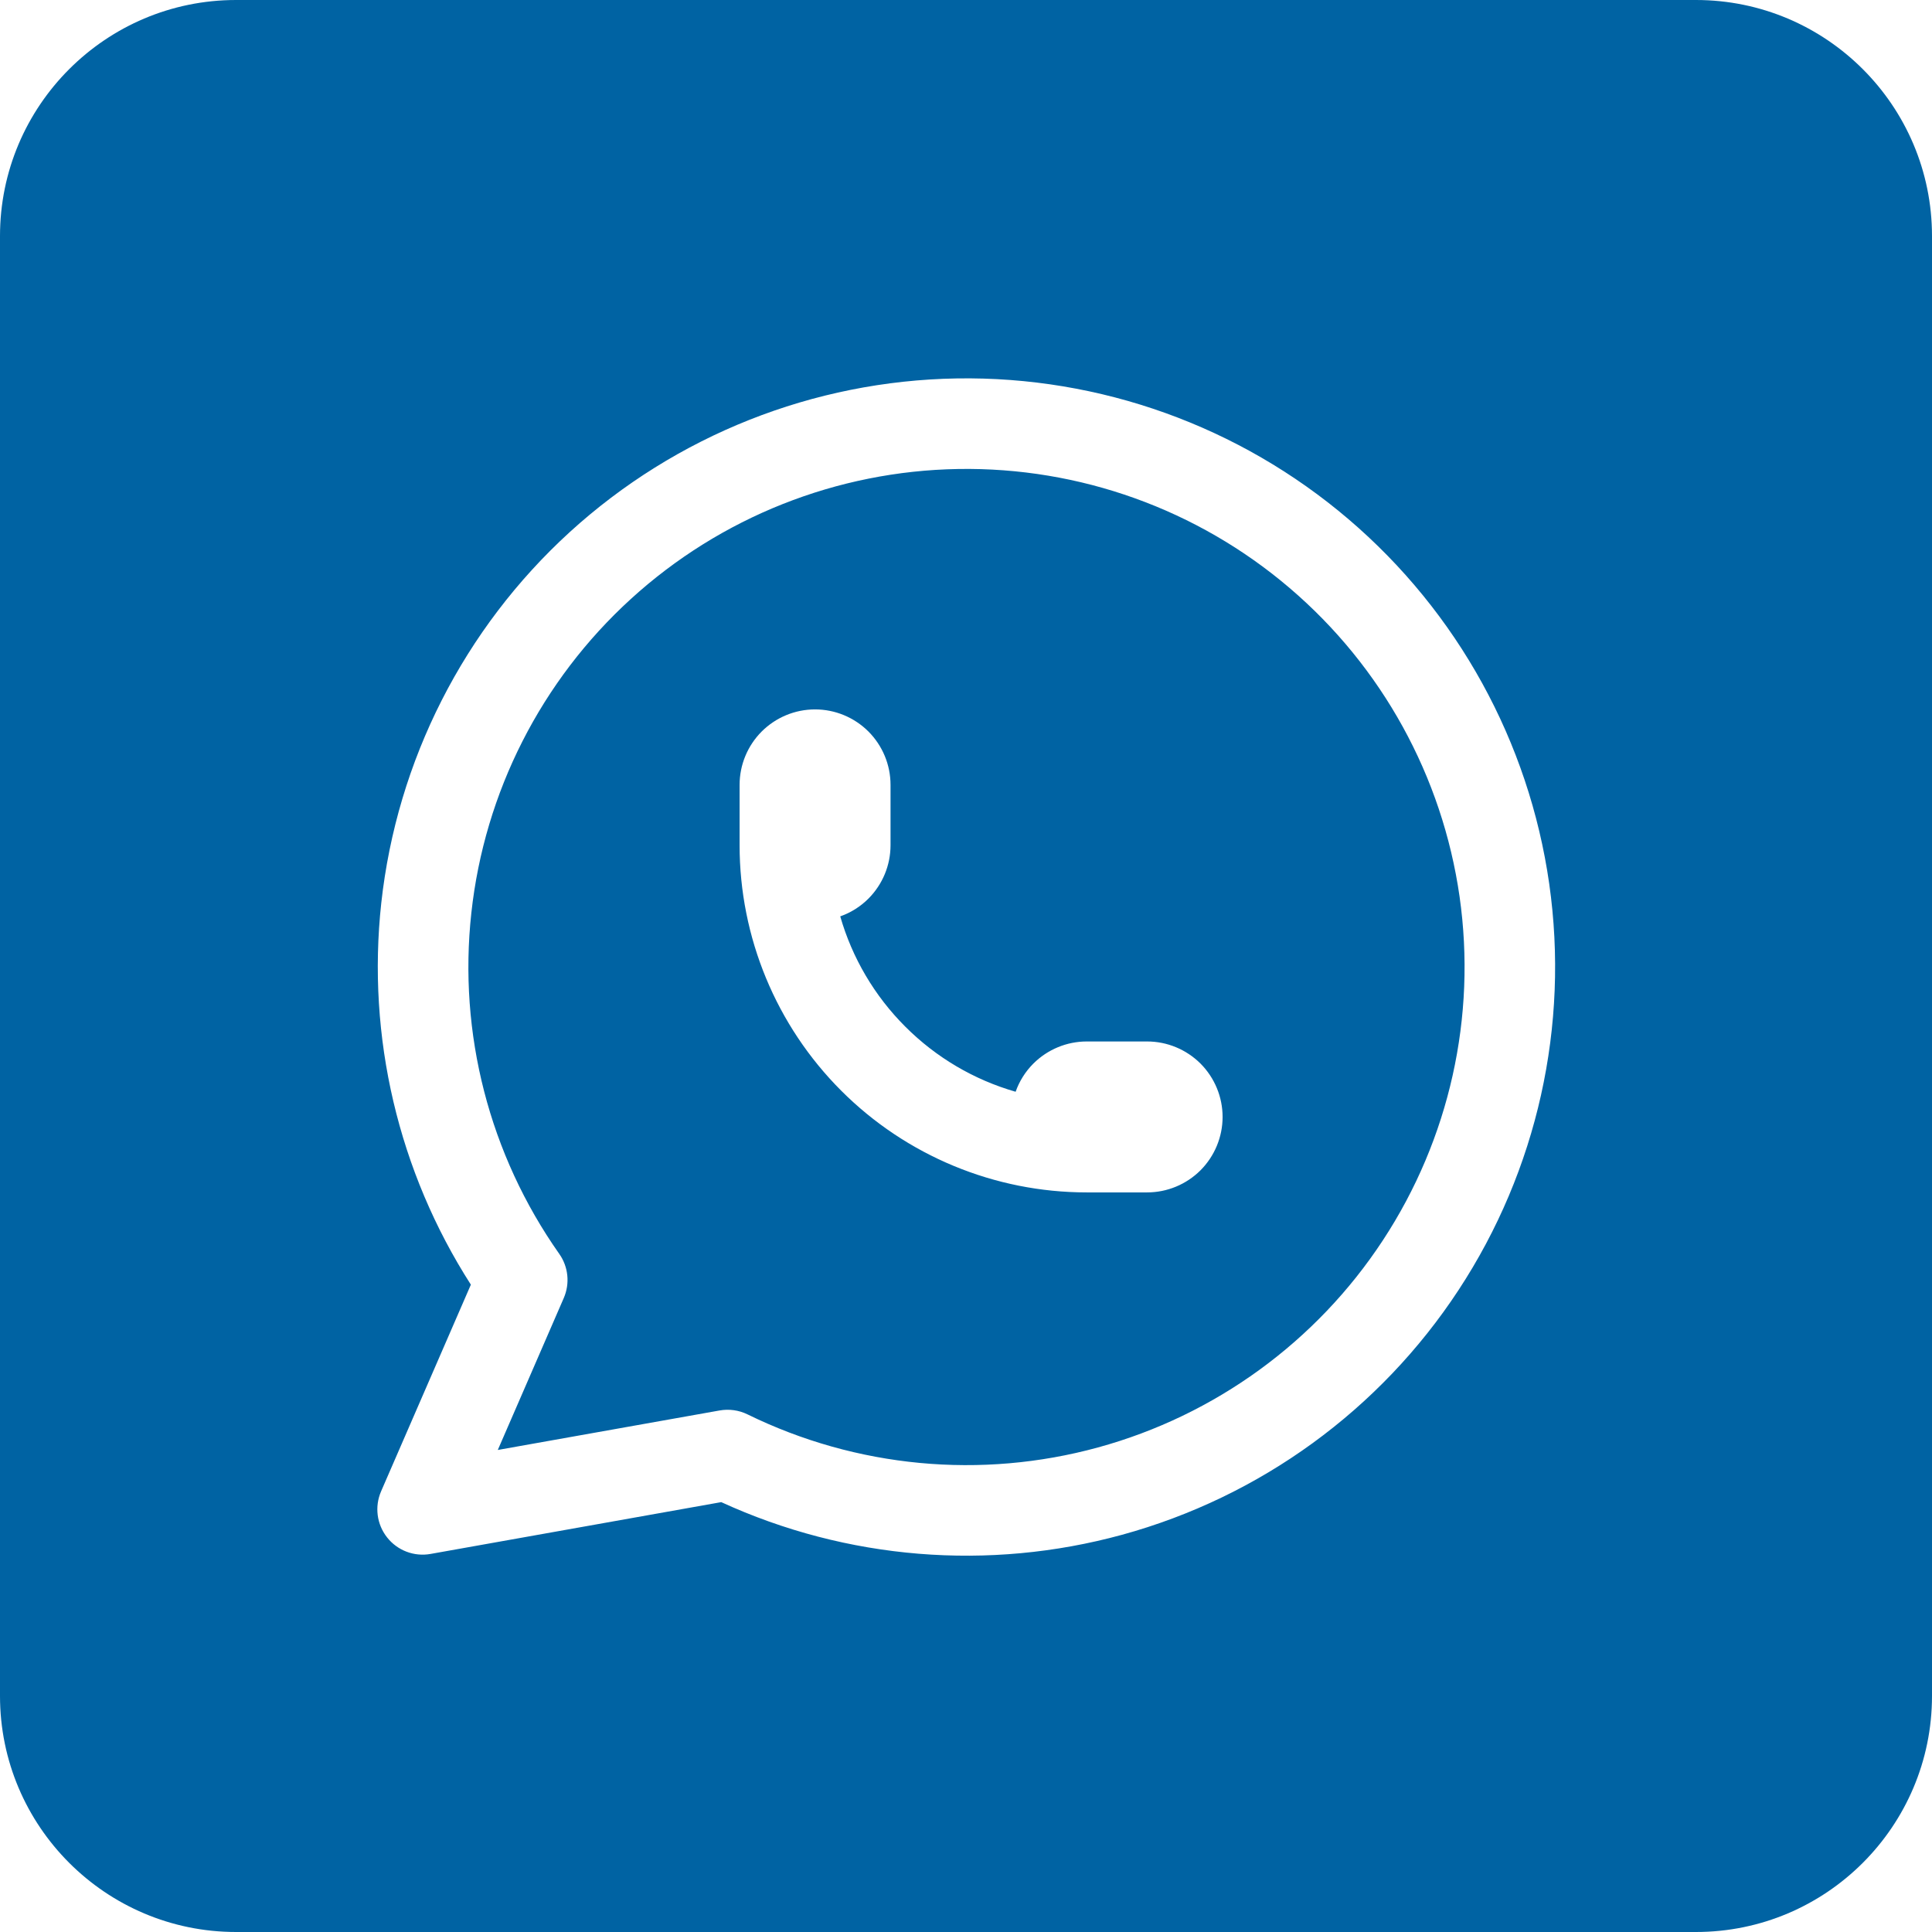 <svg width="32" height="32" viewBox="0 0 32 32" fill="none" xmlns="http://www.w3.org/2000/svg">
<g clip-path="url(#clip0_260_61)">
<path fill-rule="evenodd" clip-rule="evenodd" d="M28.09 0C30.248 0 32 1.752 32 3.91V28.09C32 30.248 30.248 32 28.09 32H3.91C1.752 32 0 30.248 0 28.09V3.91C0 1.752 1.752 0 3.91 0H28.09ZM21.361 9.74C19.833 8.436 17.881 7.735 15.872 7.768C13.863 7.801 11.935 8.566 10.45 9.92C8.965 11.273 8.025 13.122 7.807 15.12C7.588 17.117 8.106 19.125 9.263 20.768C9.414 20.982 9.442 21.259 9.338 21.499L8.245 24.016L11.918 23.362C12.075 23.334 12.237 23.356 12.38 23.426C14.184 24.31 16.249 24.505 18.187 23.974C20.125 23.443 21.803 22.223 22.905 20.543C24.008 18.863 24.459 16.839 24.175 14.85C23.89 12.861 22.89 11.044 21.361 9.74ZM15.847 6.268C18.221 6.229 20.528 7.058 22.335 8.599C24.142 10.14 25.324 12.287 25.66 14.638C25.995 16.988 25.462 19.381 24.159 21.366C22.856 23.352 20.874 24.793 18.584 25.421C16.374 26.026 14.024 25.833 11.946 24.88L7.132 25.738C6.86 25.787 6.583 25.682 6.412 25.465C6.24 25.248 6.202 24.955 6.312 24.701L7.799 21.278C6.599 19.406 6.073 17.175 6.315 14.957C6.574 12.596 7.685 10.411 9.439 8.811C11.194 7.212 13.473 6.307 15.847 6.268ZM13.5 11.75C13.168 11.75 12.851 11.882 12.616 12.116C12.382 12.351 12.25 12.668 12.25 13V14C12.25 15.525 12.856 16.988 13.934 18.066C15.012 19.144 16.475 19.75 18 19.75H19C19.331 19.75 19.649 19.618 19.884 19.384C20.118 19.149 20.25 18.831 20.25 18.5C20.25 18.169 20.118 17.851 19.884 17.616C19.649 17.382 19.331 17.25 19 17.25H18C17.669 17.25 17.351 17.382 17.116 17.616C16.983 17.749 16.883 17.909 16.822 18.083C16.137 17.886 15.507 17.518 14.995 17.005C14.482 16.493 14.114 15.863 13.917 15.178C14.091 15.117 14.251 15.017 14.384 14.884C14.618 14.649 14.75 14.332 14.75 14V13C14.75 12.668 14.618 12.351 14.384 12.116C14.149 11.882 13.832 11.75 13.5 11.75Z" fill="#0063A3"/>
</g>
<defs>
<clipPath id="clip0_260_61">
<rect width="32" height="32" fill="white"/>
</clipPath>
</defs>
</svg>

